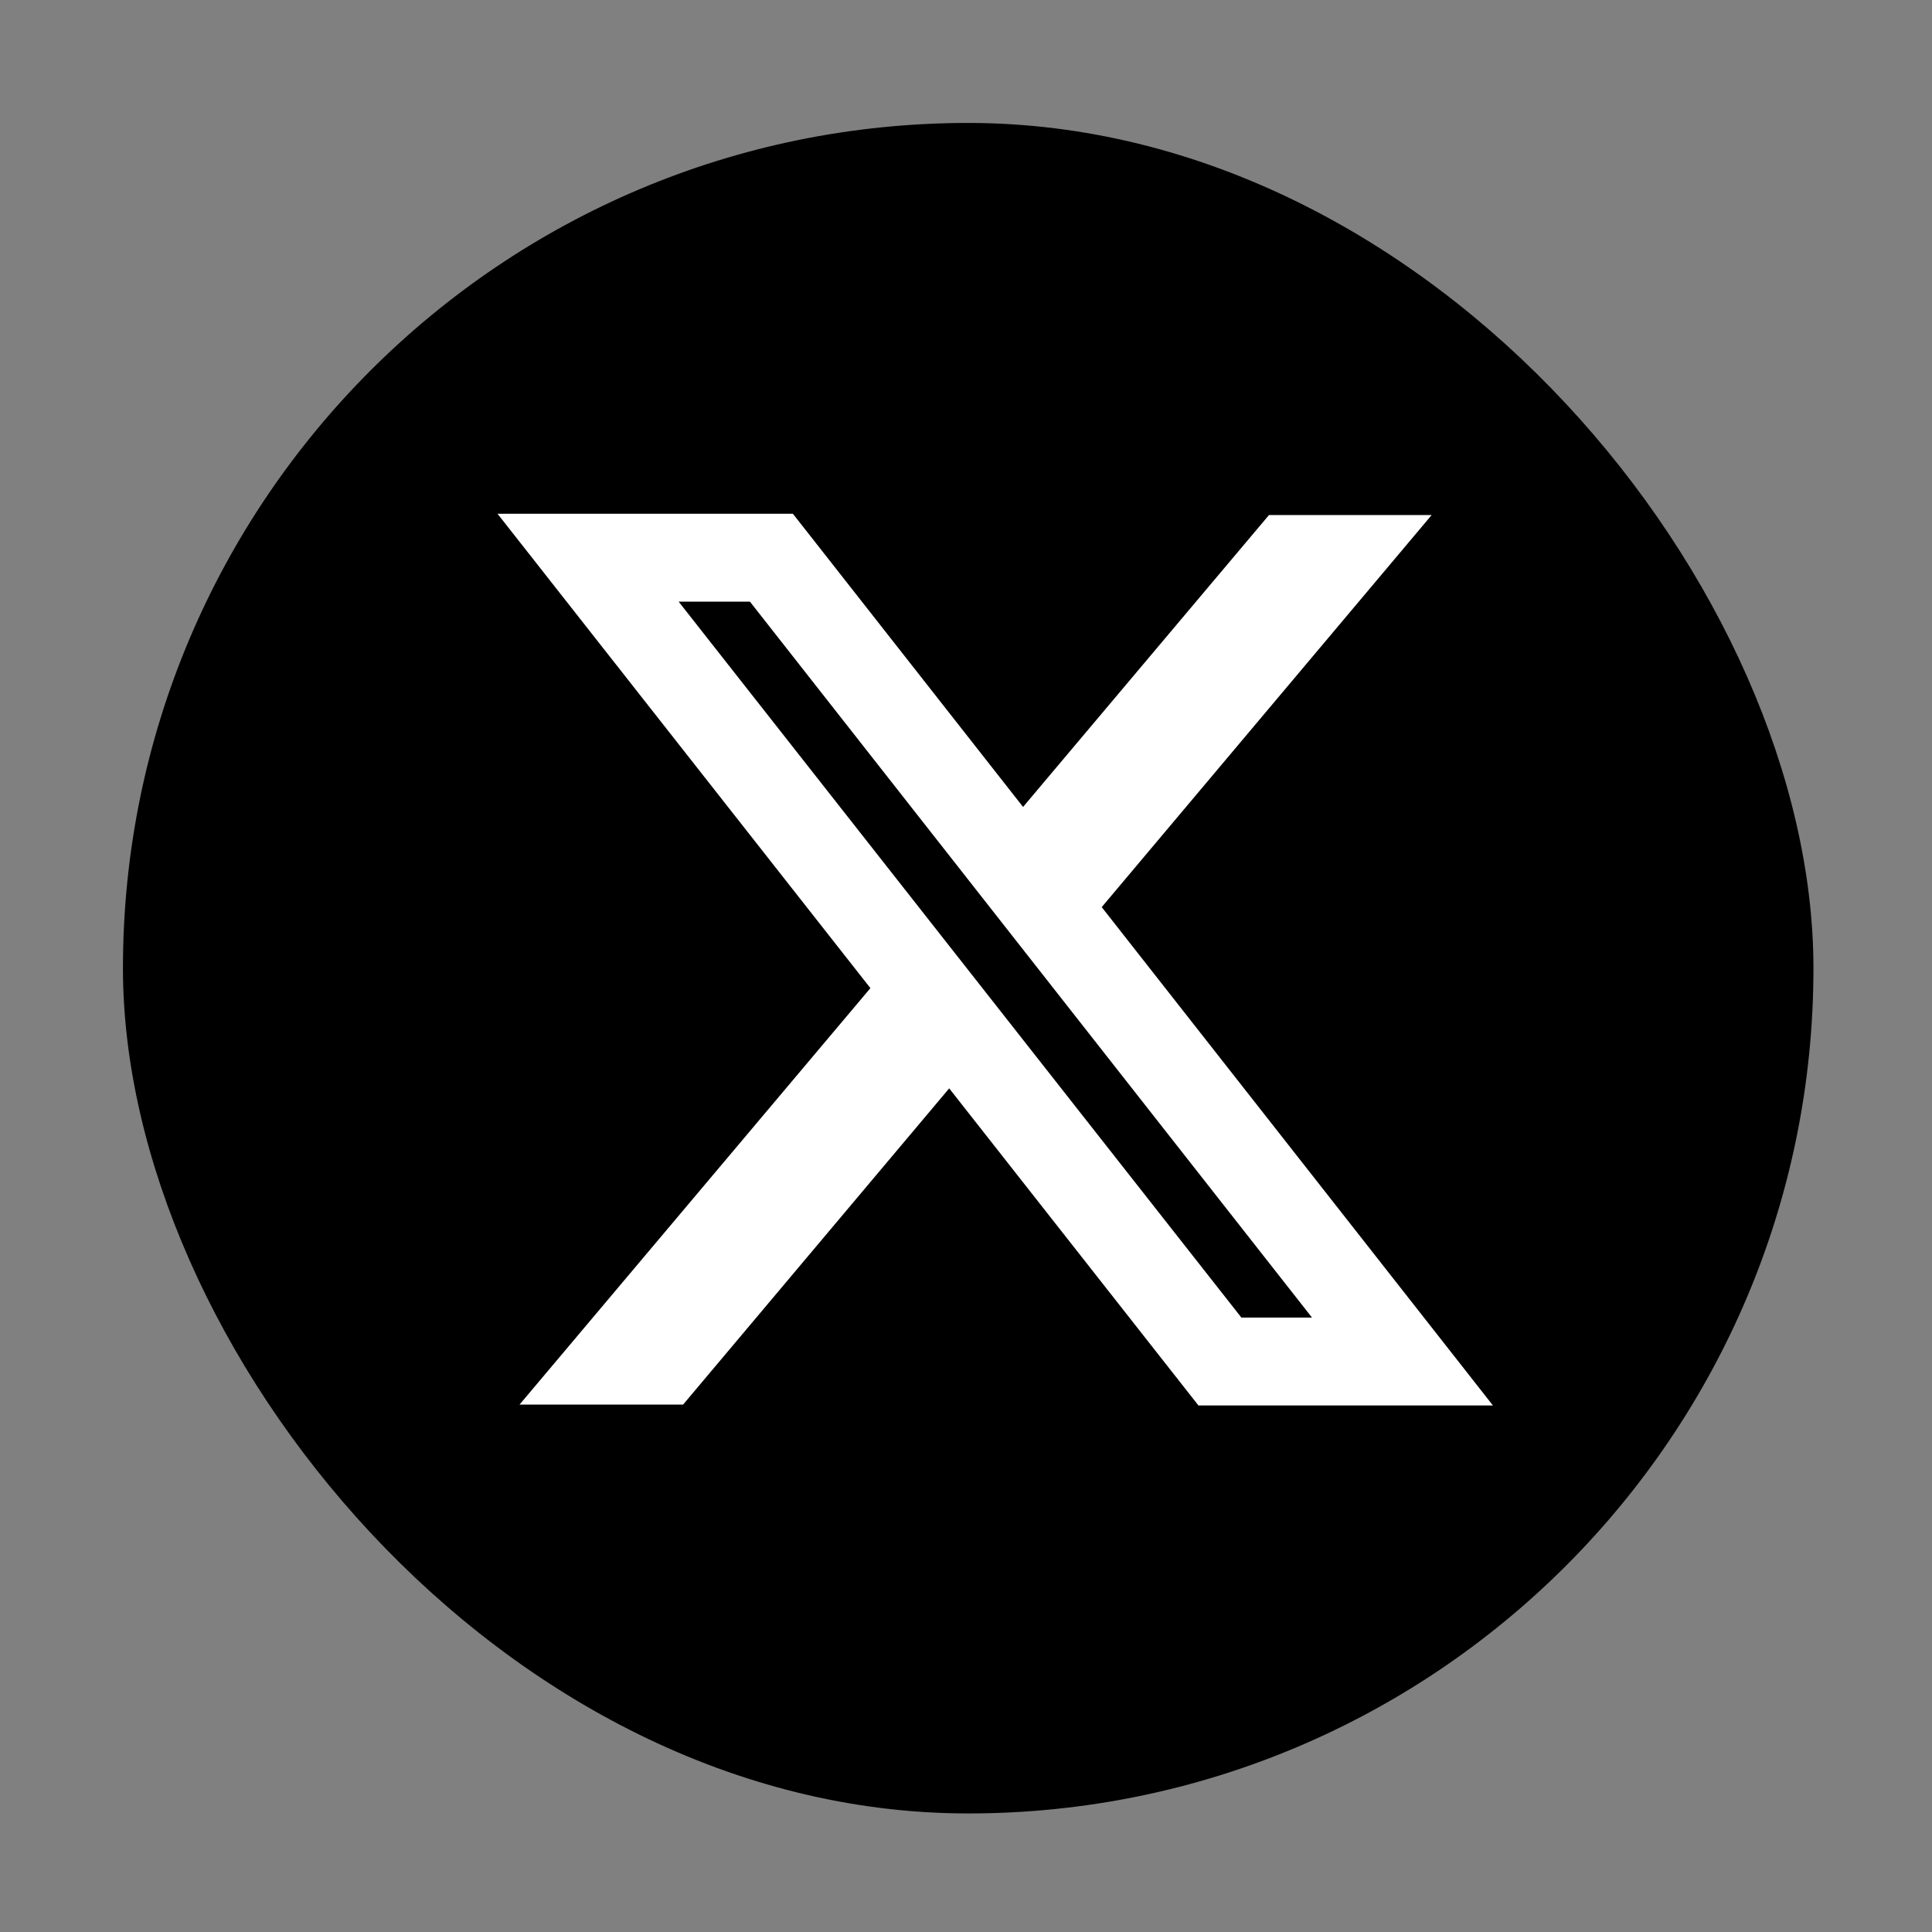 <svg width="110" height="110" viewBox="0 0 110 110" fill="none" xmlns="http://www.w3.org/2000/svg">
<rect x="0" y="0" width="110" height="110" fill="#808080" stroke="none"/>
<rect x="7" y="7" width="96.25" height="96.25" rx="48.125" fill="black"/>
<path fill-rule="evenodd" clip-rule="evenodd" d="M49.557 56.26L28.326 29.25H45.143L58.249 45.944L72.25 29.325H81.512L62.727 51.648L85.001 80.021H68.234L54.043 61.967L38.893 79.971H29.581L49.557 56.26ZM70.678 75.016L38.638 34.254H42.697L74.698 75.016H70.678Z" fill="white"/>
</svg>
